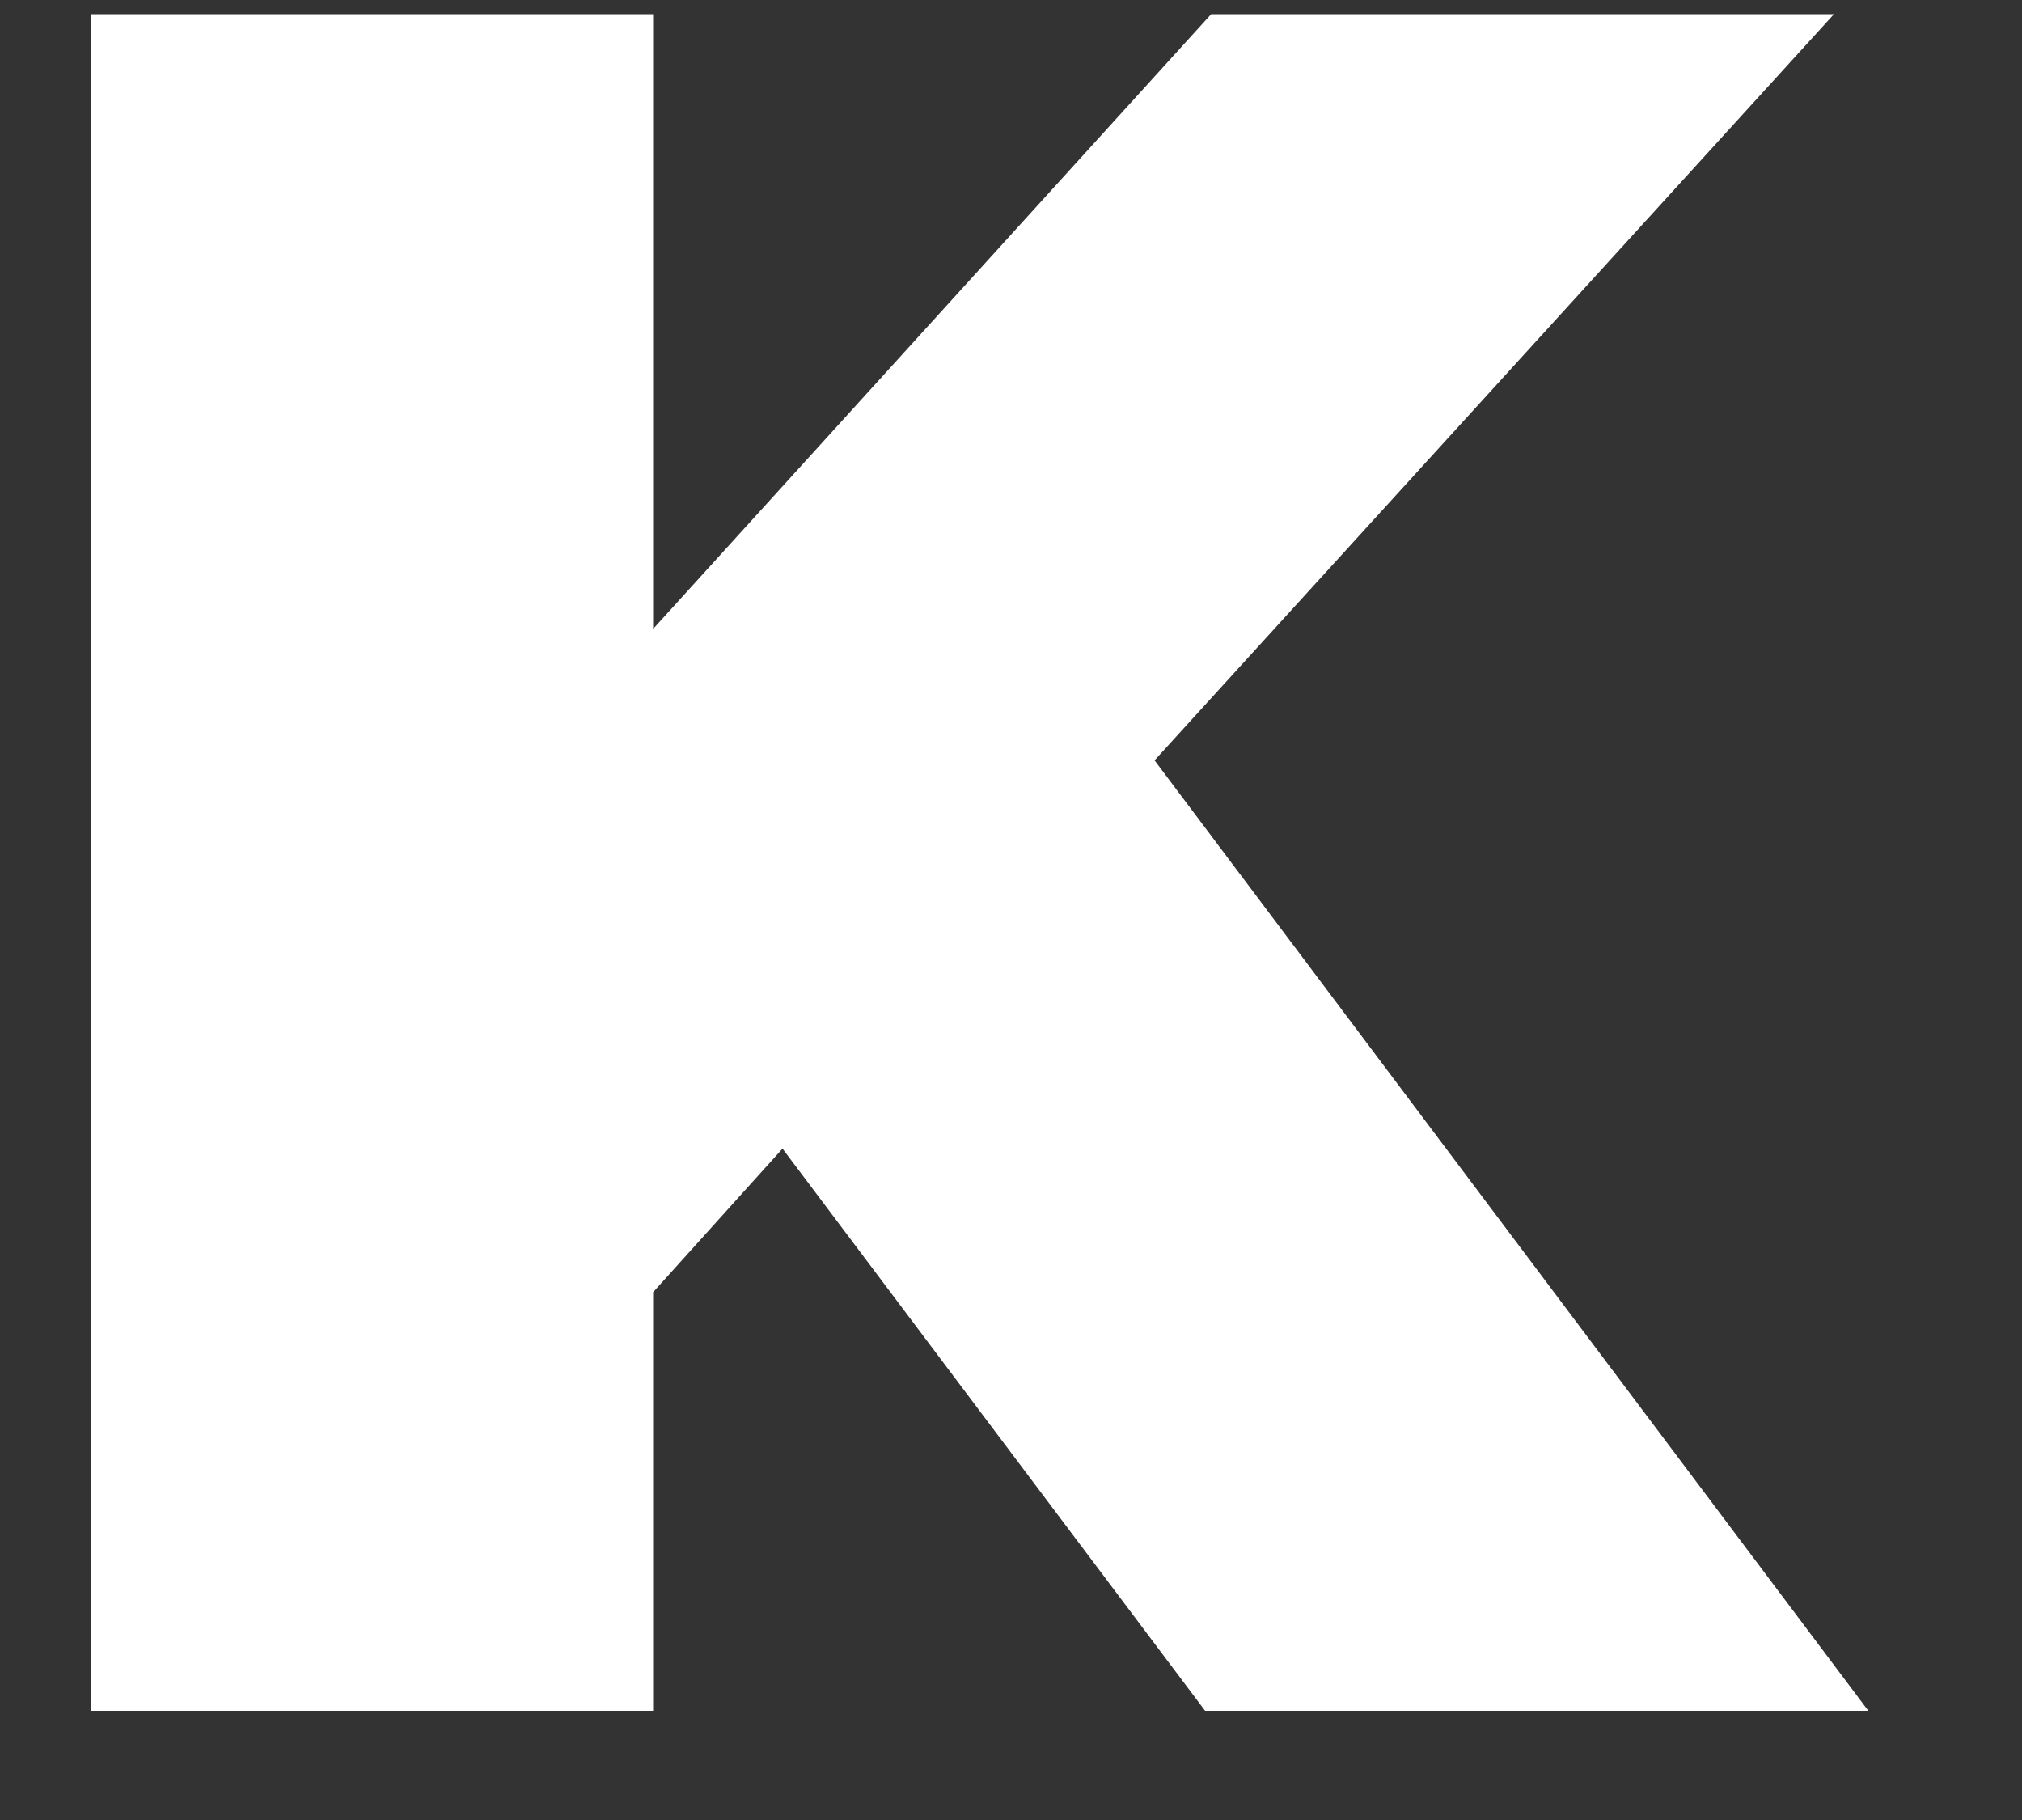 <svg xmlns="http://www.w3.org/2000/svg" width="10" height="9" viewBox="0 0 10 9" fill="none"><rect x="0" y="0" width="10" height="9" fill="#333333" stroke="none"/><path d="M5.71 3.76L9.07 0.07H5.99L3.23 3.11V0.07H0.45V8.46H3.23V6.39L3.87 5.68L5.96 8.46H9.24L5.71 3.76Z" fill="white"></path></svg>